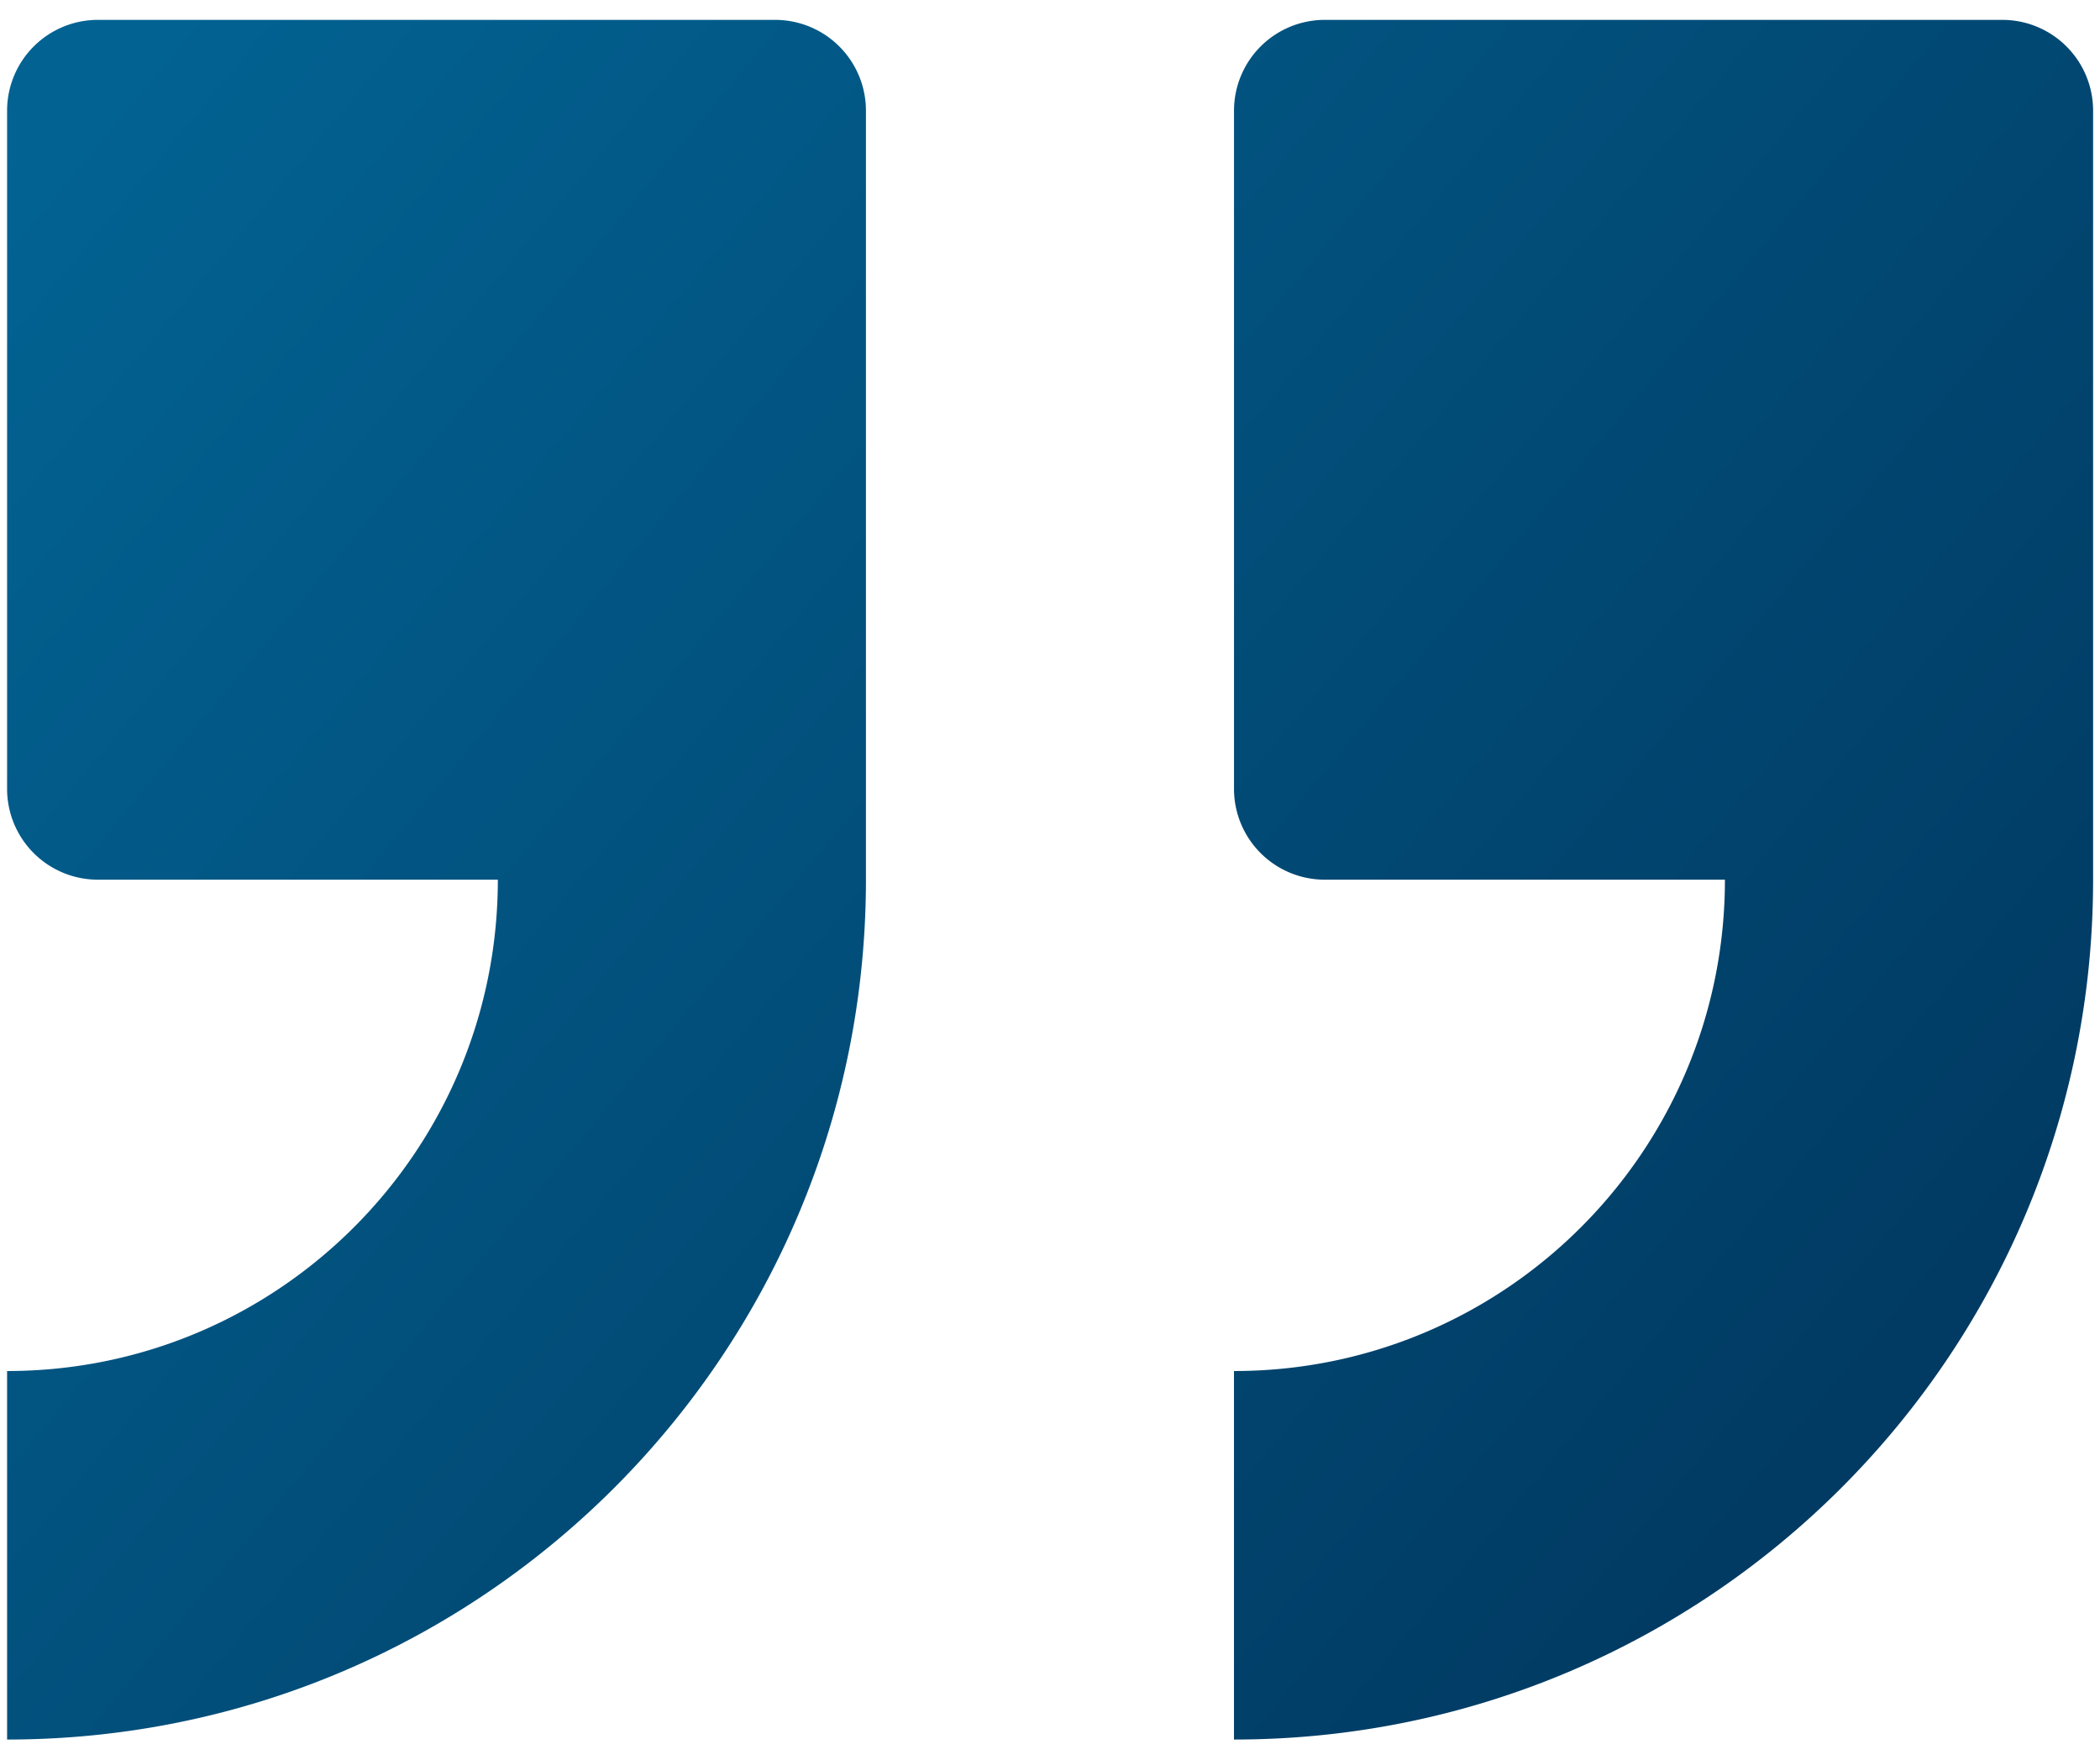 <svg xmlns="http://www.w3.org/2000/svg" width="74" height="62"><defs><linearGradient id="a" x1=".7" x2="73.44" y1=".7" y2="61.3" gradientUnits="userSpaceOnUse"><stop offset="0" stop-color="#026494"/><stop offset="1" stop-color="#01345b"/></linearGradient></defs><path fill="url(#a)" d="M.25 27.795a3.2 3.2 0 0 0 3.2 3.2h14.093c0 9.56-7.743 17.312-17.293 17.312v12.984c16.715 0 30.264-13.563 30.264-30.296V3.9a3.2 3.2 0 0 0-3.2-3.2H3.45a3.2 3.2 0 0 0-3.2 3.2zM46.684.7a3.2 3.2 0 0 0-3.2 3.2v23.895a3.2 3.2 0 0 0 3.2 3.2h14.099c0 9.56-7.746 17.312-17.3 17.312v12.984c16.721 0 30.274-13.563 30.274-30.296V3.9a3.2 3.2 0 0 0-3.2-3.2z"/></svg>